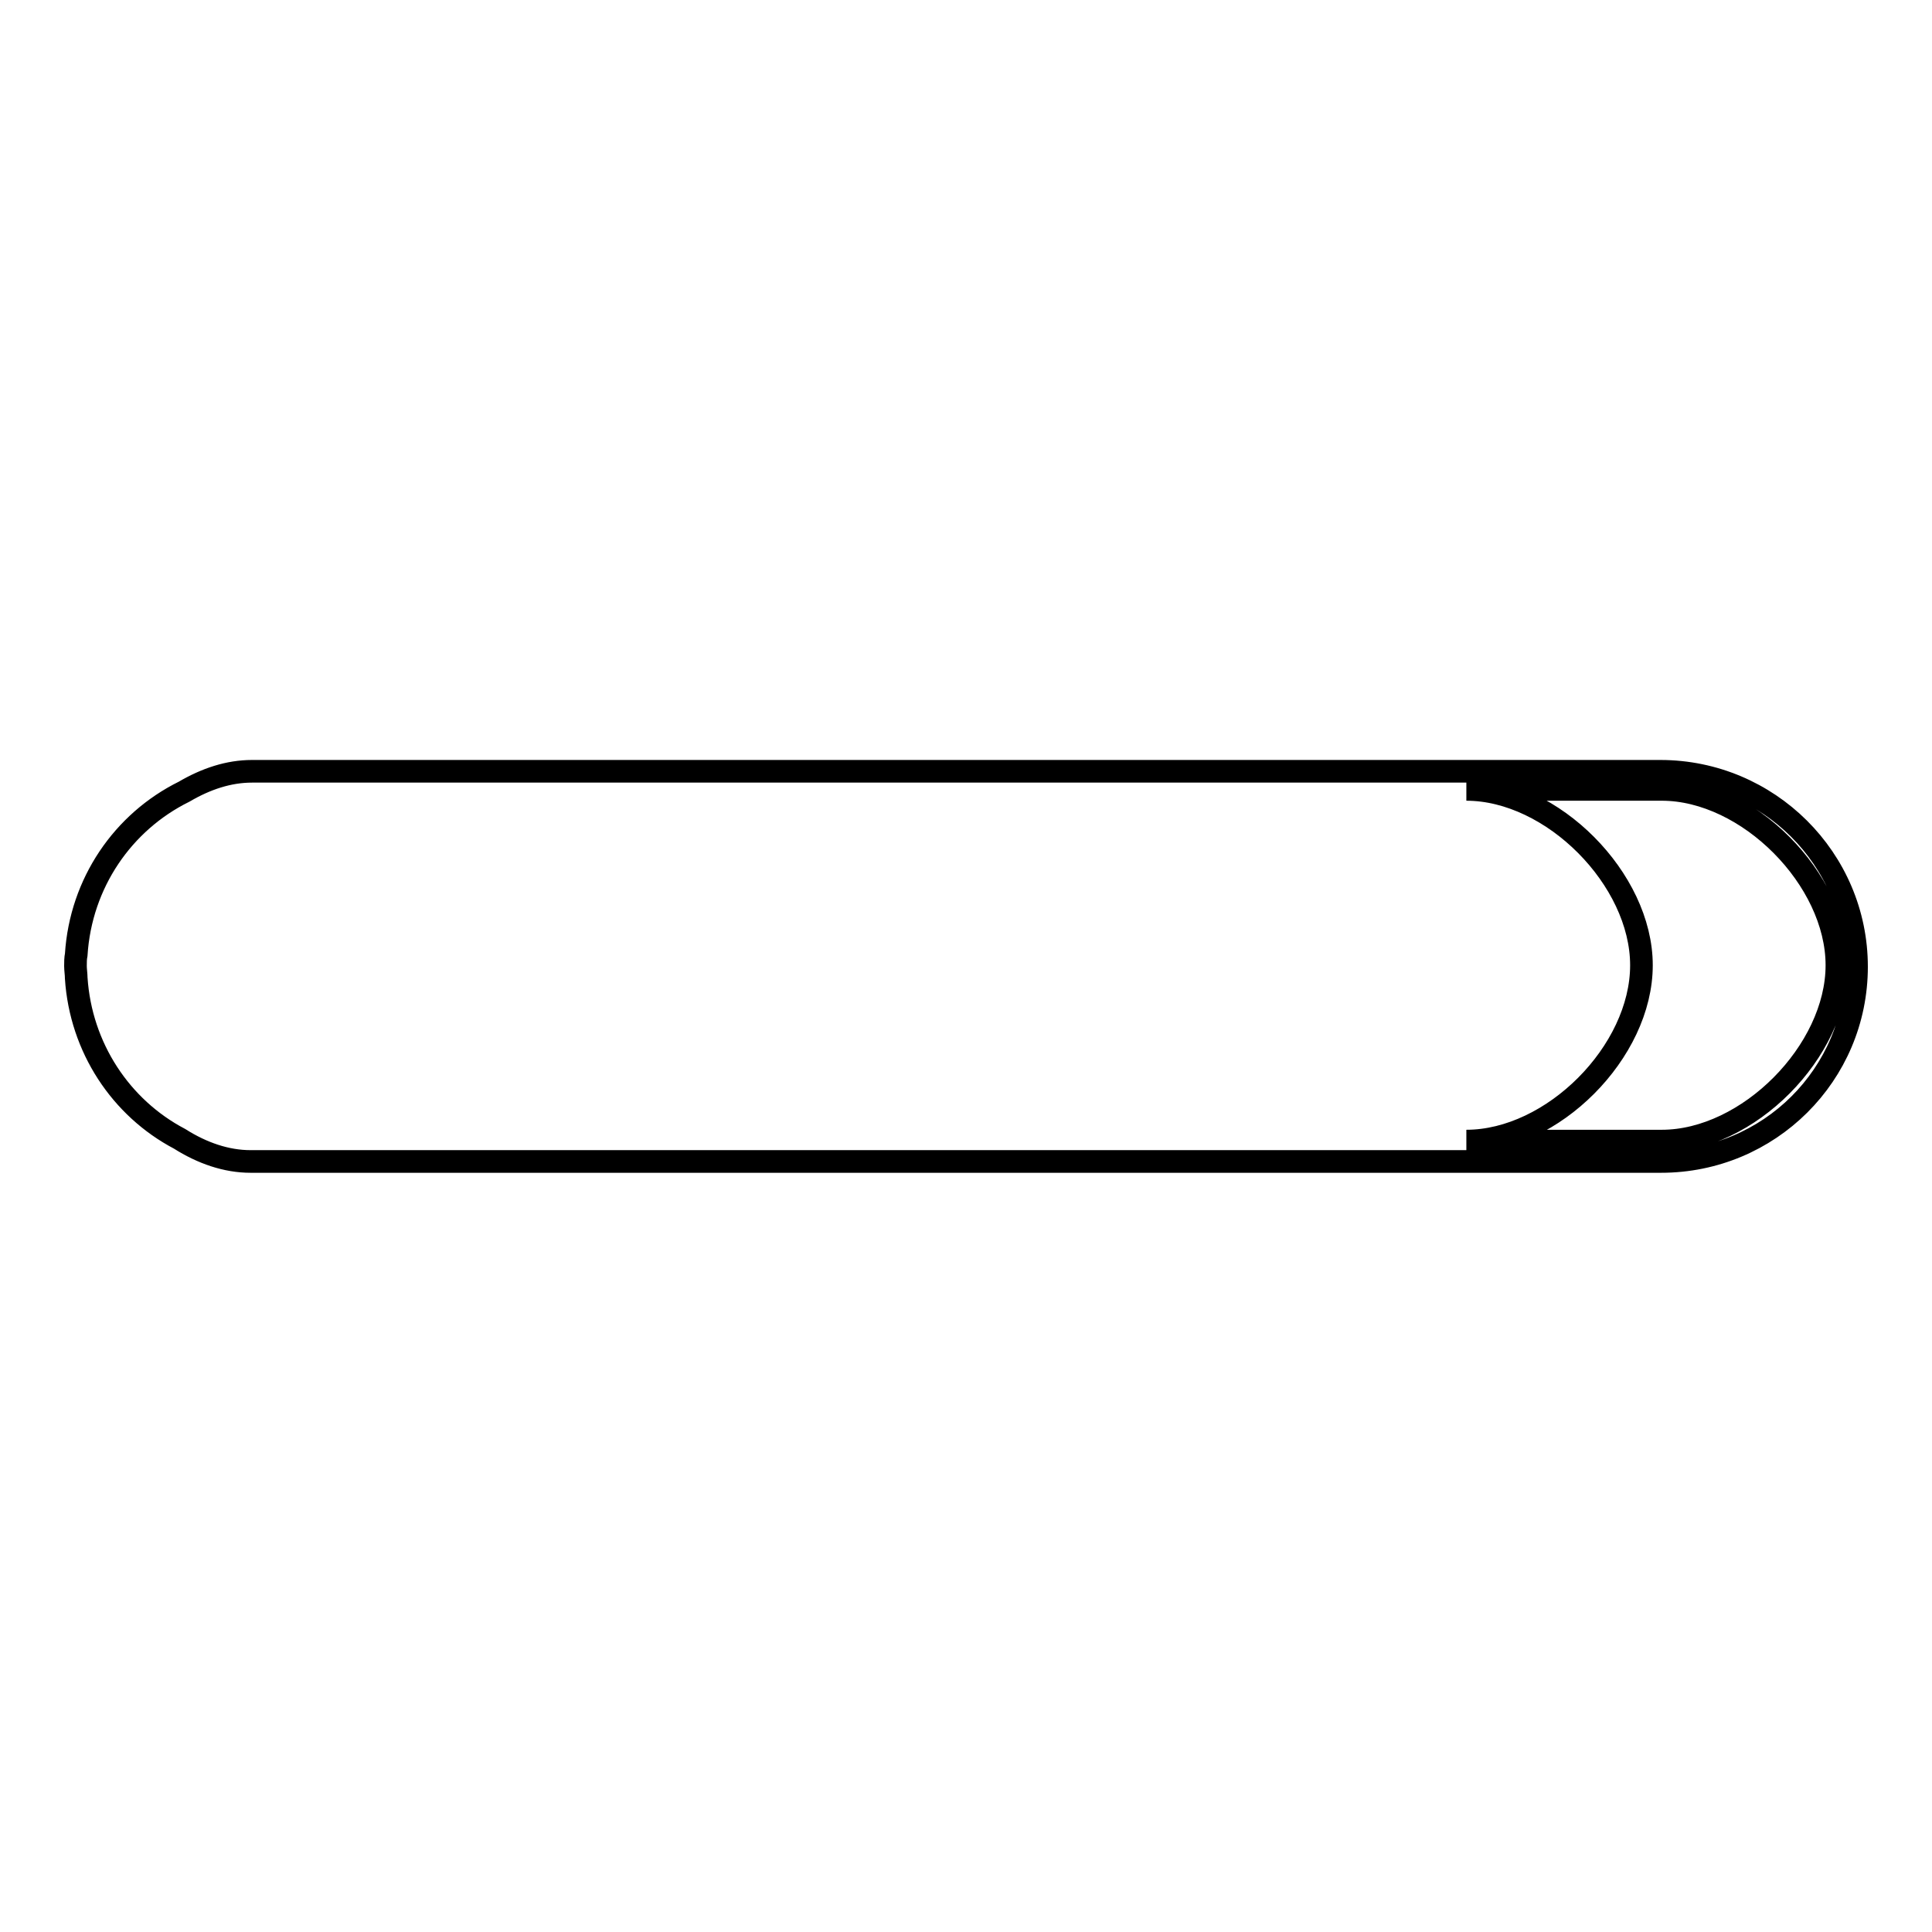 <?xml version="1.0" encoding="utf-8"?>
<!-- Svg Vector Icons : http://www.onlinewebfonts.com/icon -->
<!DOCTYPE svg PUBLIC "-//W3C//DTD SVG 1.1//EN" "http://www.w3.org/Graphics/SVG/1.1/DTD/svg11.dtd">
<svg version="1.1" xmlns="http://www.w3.org/2000/svg" xmlns:xlink="http://www.w3.org/1999/xlink" x="0px" y="0px" viewBox="0 0 256 256" enable-background="new 0 0 256 256" xml:space="preserve">
<g><g><path stroke-width="3" fill-opacity="0" stroke="#000000"  d="M220.1,153.9H36c-0.2,0-0.4,0-0.7,0l-2.1,0c-3.2,0-6.4-1.1-9.4-3c-7.8-4.1-13.1-12.1-13.7-21.3c0-0.5-0.1-1.1-0.1-1.6l0,0l0,0c0-0.5,0-1,0.1-1.5c0.6-9.5,6.2-17.6,14.3-21.6c2.9-1.7,5.9-2.7,9-2.7l2,0c0.2,0,0.4,0,0.6,0H220c14.3,0,26,11.6,26,25.9S234.4,153.9,220.1,153.9z M220.2,104.6h-25.9c11.4,0,23.2,11.9,23.2,23.3c0,11.5-11.8,23.3-23.2,23.3h25.9c11.4,0,23.2-11.9,23.2-23.3C243.4,116.5,231.6,104.6,220.2,104.6z"/></g></g>
</svg>